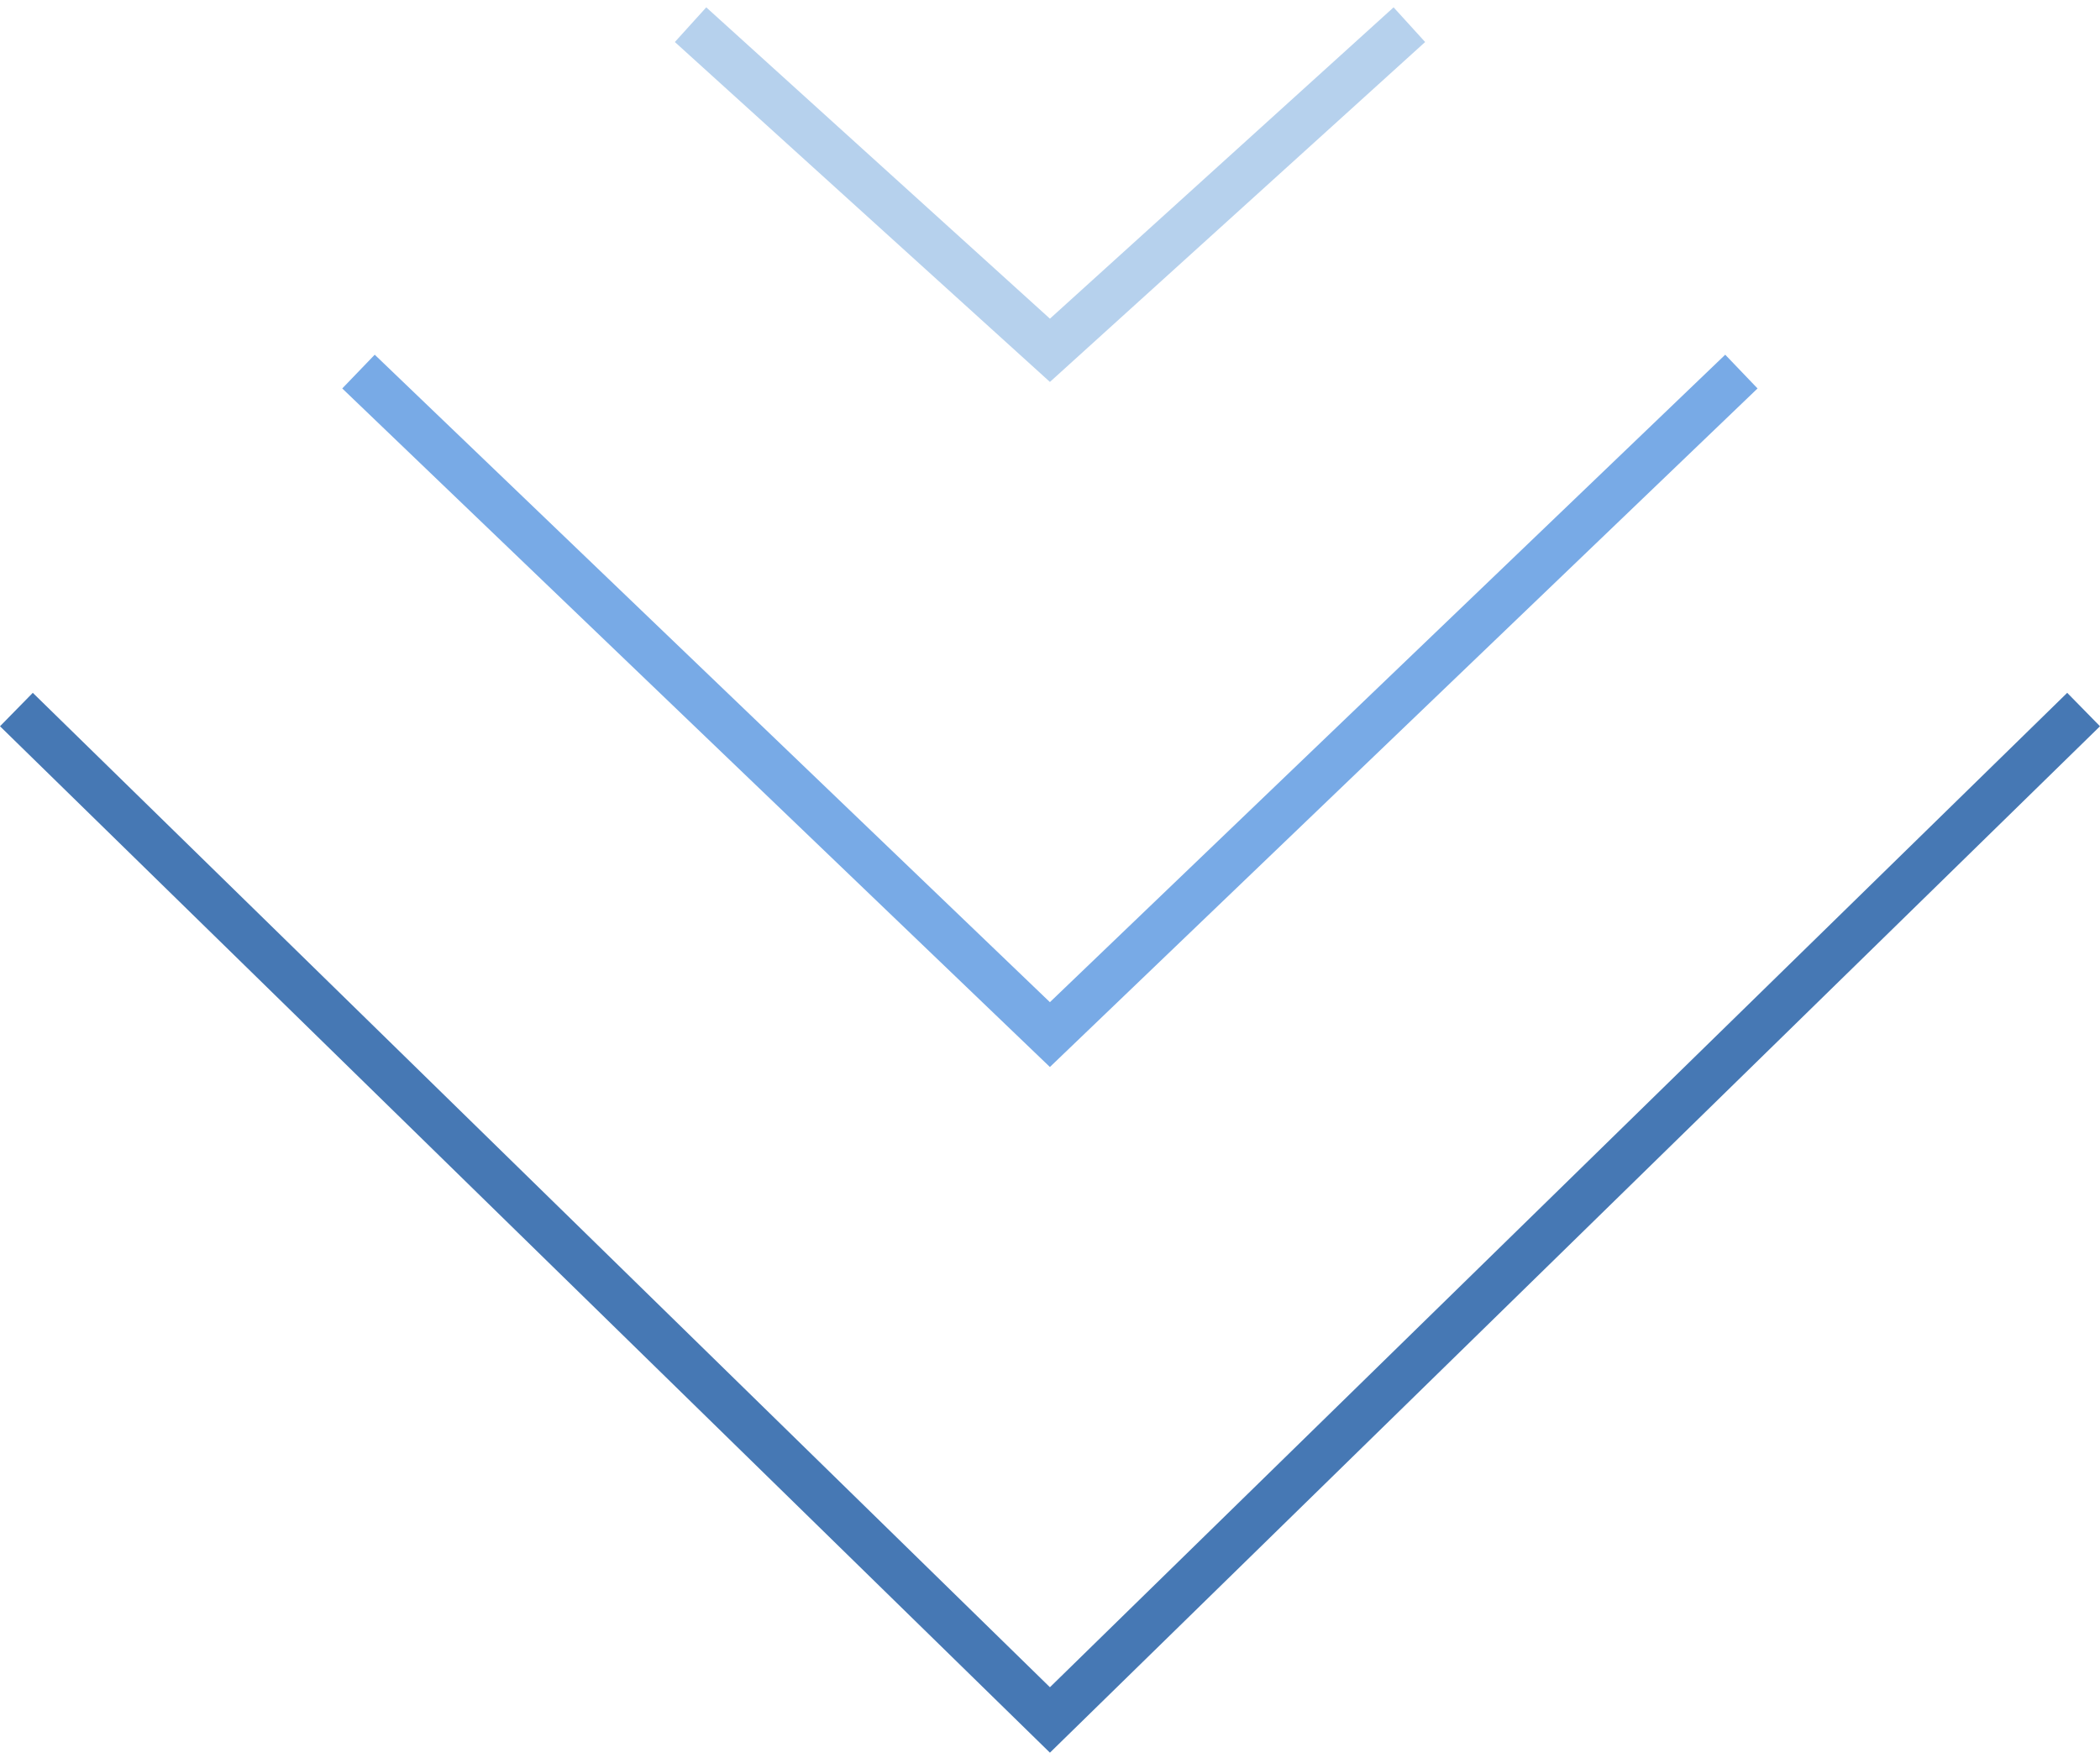 <svg width="86" height="72" viewBox="0 0 86 72" fill="none" xmlns="http://www.w3.org/2000/svg">
<path d="M42.997 71.781L0 29.744L1.343 28.375L42.997 69.101L84.657 28.375L86 29.744L42.997 71.781Z" fill="#4678B4"/>
<path d="M42.997 15.642L27.637 1.721L28.923 0.301L42.997 13.051L57.071 0.301L58.363 1.721L42.997 15.642Z" fill="#B6D1ED"/>
<path d="M42.996 43.699L14.016 15.909L15.346 14.527L42.996 41.044L70.652 14.527L71.976 15.909L42.996 43.699Z" fill="#78AAE6"/>
</svg>
